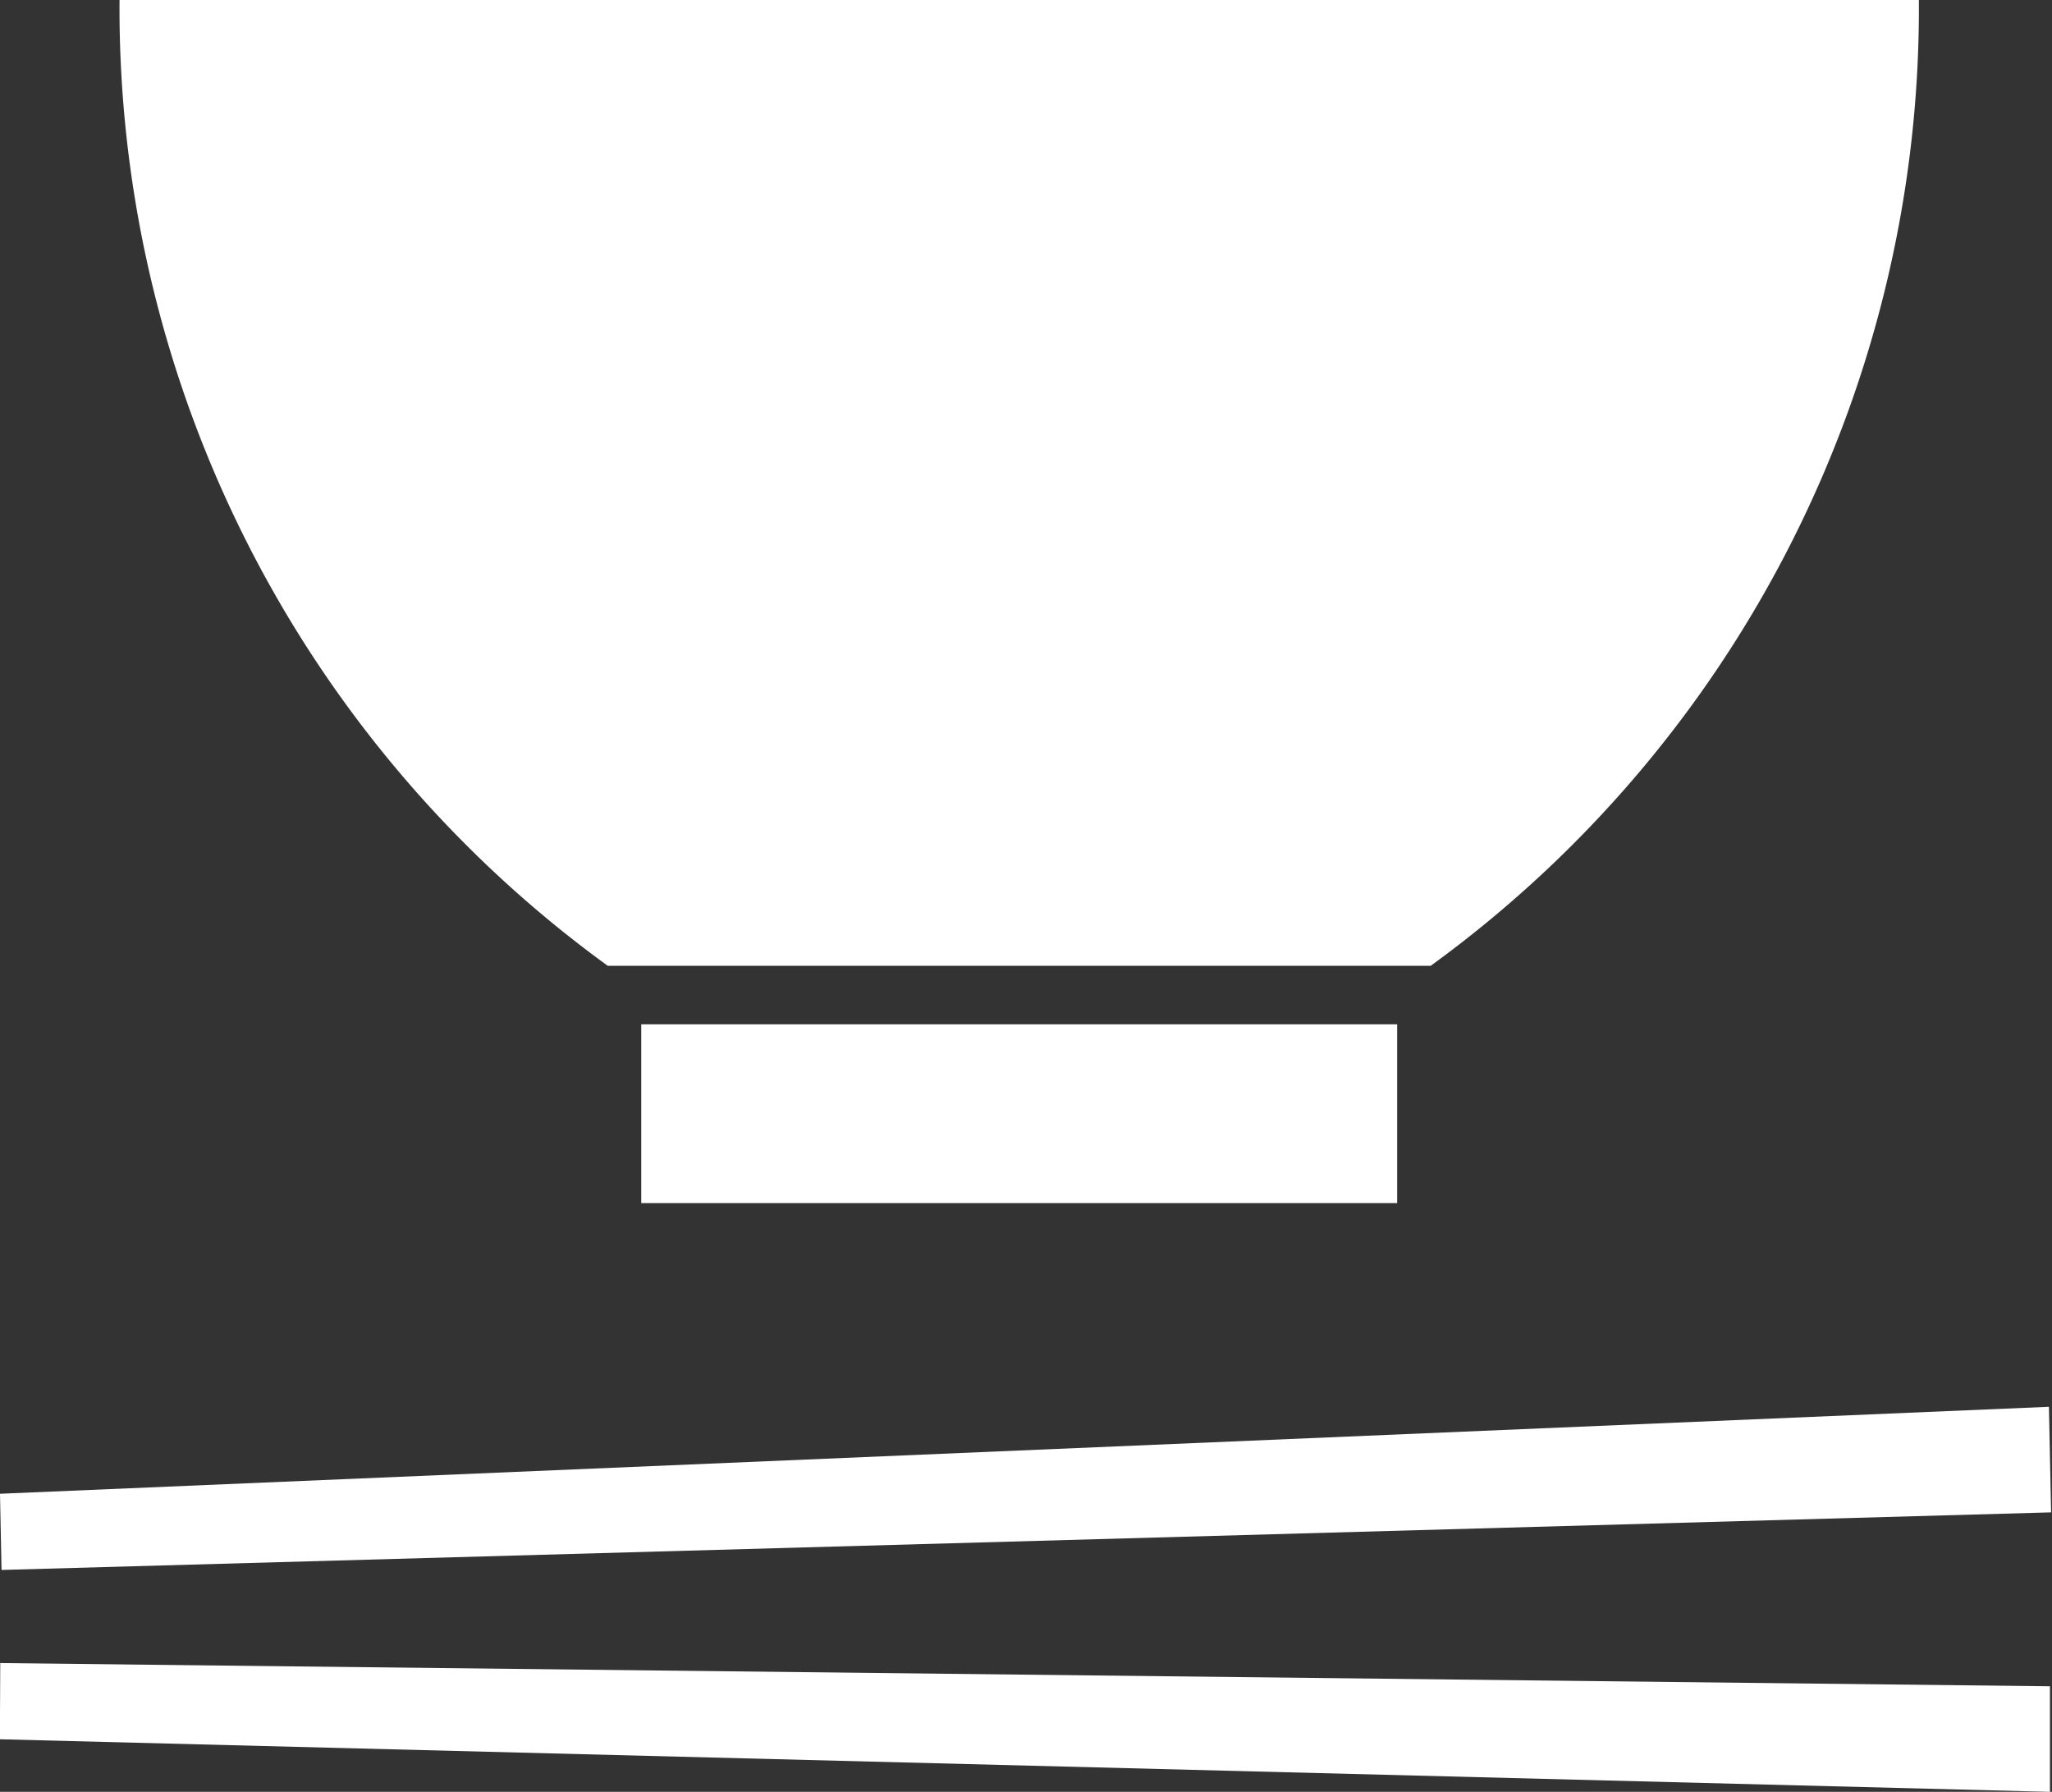 <svg xmlns="http://www.w3.org/2000/svg" xmlns:xlink="http://www.w3.org/1999/xlink" width="16" height="13.97" viewBox="0 0 16 13.97">
  <rect x="0" y="0" width="16" height="13.97" fill="#333333" stroke="none"/>
  <defs>
    <clipPath id="clip-path">
      <rect id="長方形_2134" data-name="長方形 2134" width="16" height="13.97" fill="#fff"/>
    </clipPath>
  </defs>
  <g id="Japanese_Food" data-name="Japanese Food" transform="translate(22031 362.97)">
    <path id="パス_123038" data-name="パス 123038" d="M0,120.956l.012.594,15.981-.449-.017-.823Z" transform="translate(-22031 -472.28)" fill="#fff"/>
    <path id="パス_123039" data-name="パス 123039" d="M.13,142.765l15.985.41,0-.823L.133,142.171Z" transform="translate(-22031.131 -492.175)" fill="#fff"/>
    <g id="グループ_4286" data-name="グループ 4286" transform="translate(-22031 -362.97)">
      <g id="グループ_4285" data-name="グループ 4285" clip-path="url(#clip-path)">
        <path id="パス_123040" data-name="パス 123040" d="M24.245,0a9.224,9.224,0,0,1-3.807,7.53H14.022A9.224,9.224,0,0,1,10.215,0Z" transform="translate(-9.283)" fill="#fff"/>
        <rect id="長方形_2133" data-name="長方形 2133" width="5.894" height="1.394" transform="translate(5 7.986)" fill="#fff"/>
      </g>
    </g>
  </g>
</svg>
